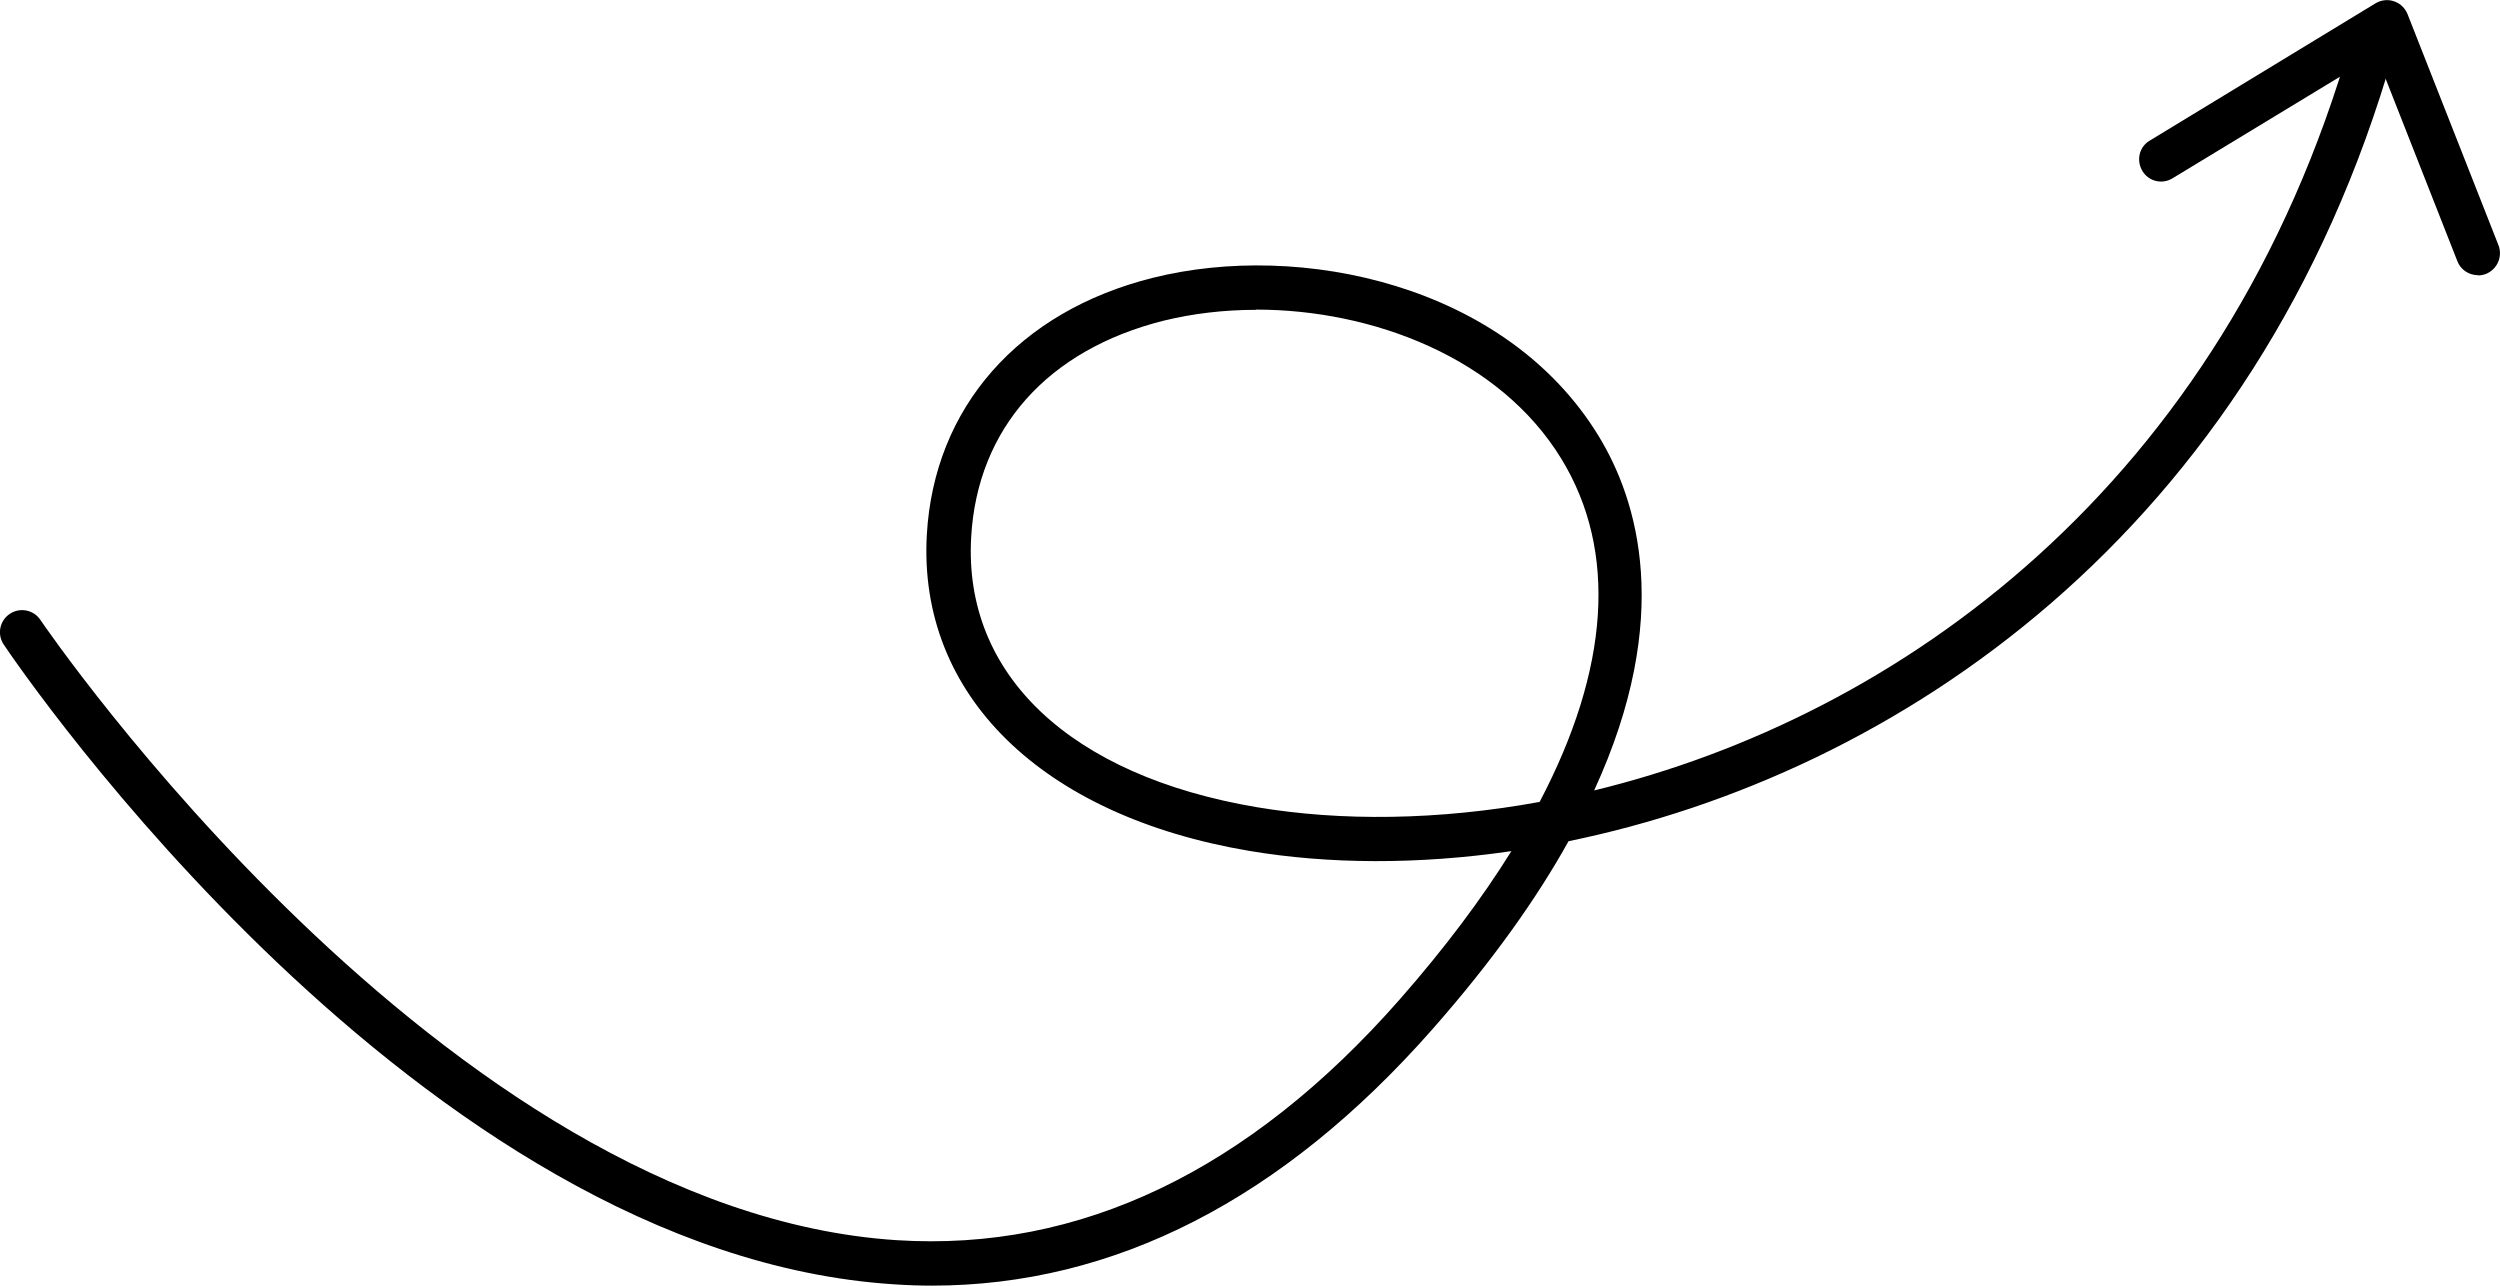 <svg xmlns="http://www.w3.org/2000/svg" id="Layer_2" data-name="Layer 2" viewBox="0 0 113.29 58.26"><g id="Layer_1-2" data-name="Layer 1"><g id="Group_128" data-name="Group 128"><path d="m42.23,58.26c-.57,0-1.14-.02-1.72-.06C18.99,56.82.93,30.34.17,29.21c-.31-.46-.19-1.08.27-1.39.46-.31,1.08-.19,1.39.27.18.27,18.28,26.79,38.81,28.11,8.29.53,15.96-3.14,22.79-10.91,2.02-2.3,3.71-4.55,5.06-6.72-4.25.62-8.3.59-11.87-.01-9.43-1.59-15.03-7.08-14.62-14.33.33-5.77,4.16-10.12,10.24-11.64,6.66-1.67,16.01.28,20.21,7.18,1.75,2.87,3.41,8.18-.21,16.05,13.72-3.33,28.52-13.74,34.31-34.04.15-.53.71-.84,1.24-.69.53.15.84.7.69,1.24-6.24,21.91-22.63,32.76-37.4,35.79-1.44,2.59-3.44,5.42-6.15,8.5-6.8,7.73-14.43,11.64-22.71,11.64Zm14.69-44.22c-1.46,0-2.87.17-4.18.49-5.27,1.32-8.45,4.89-8.73,9.81-.36,6.23,4.48,10.81,12.95,12.24,3.81.64,8.21.6,12.81-.24,3.16-6.02,3.54-11.36.99-15.54-2.8-4.59-8.56-6.77-13.84-6.77Z"></path><path d="m112.29,12.47c-.4,0-.78-.24-.93-.63l-3.68-9.36-9.23,5.6c-.47.29-1.09.14-1.37-.34s-.14-1.09.34-1.37L107.65.15c.25-.15.56-.19.84-.09.28.09.5.31.61.58l4.12,10.47c.2.51-.05,1.09-.56,1.3-.12.05-.24.07-.37.07Z"></path></g></g></svg>